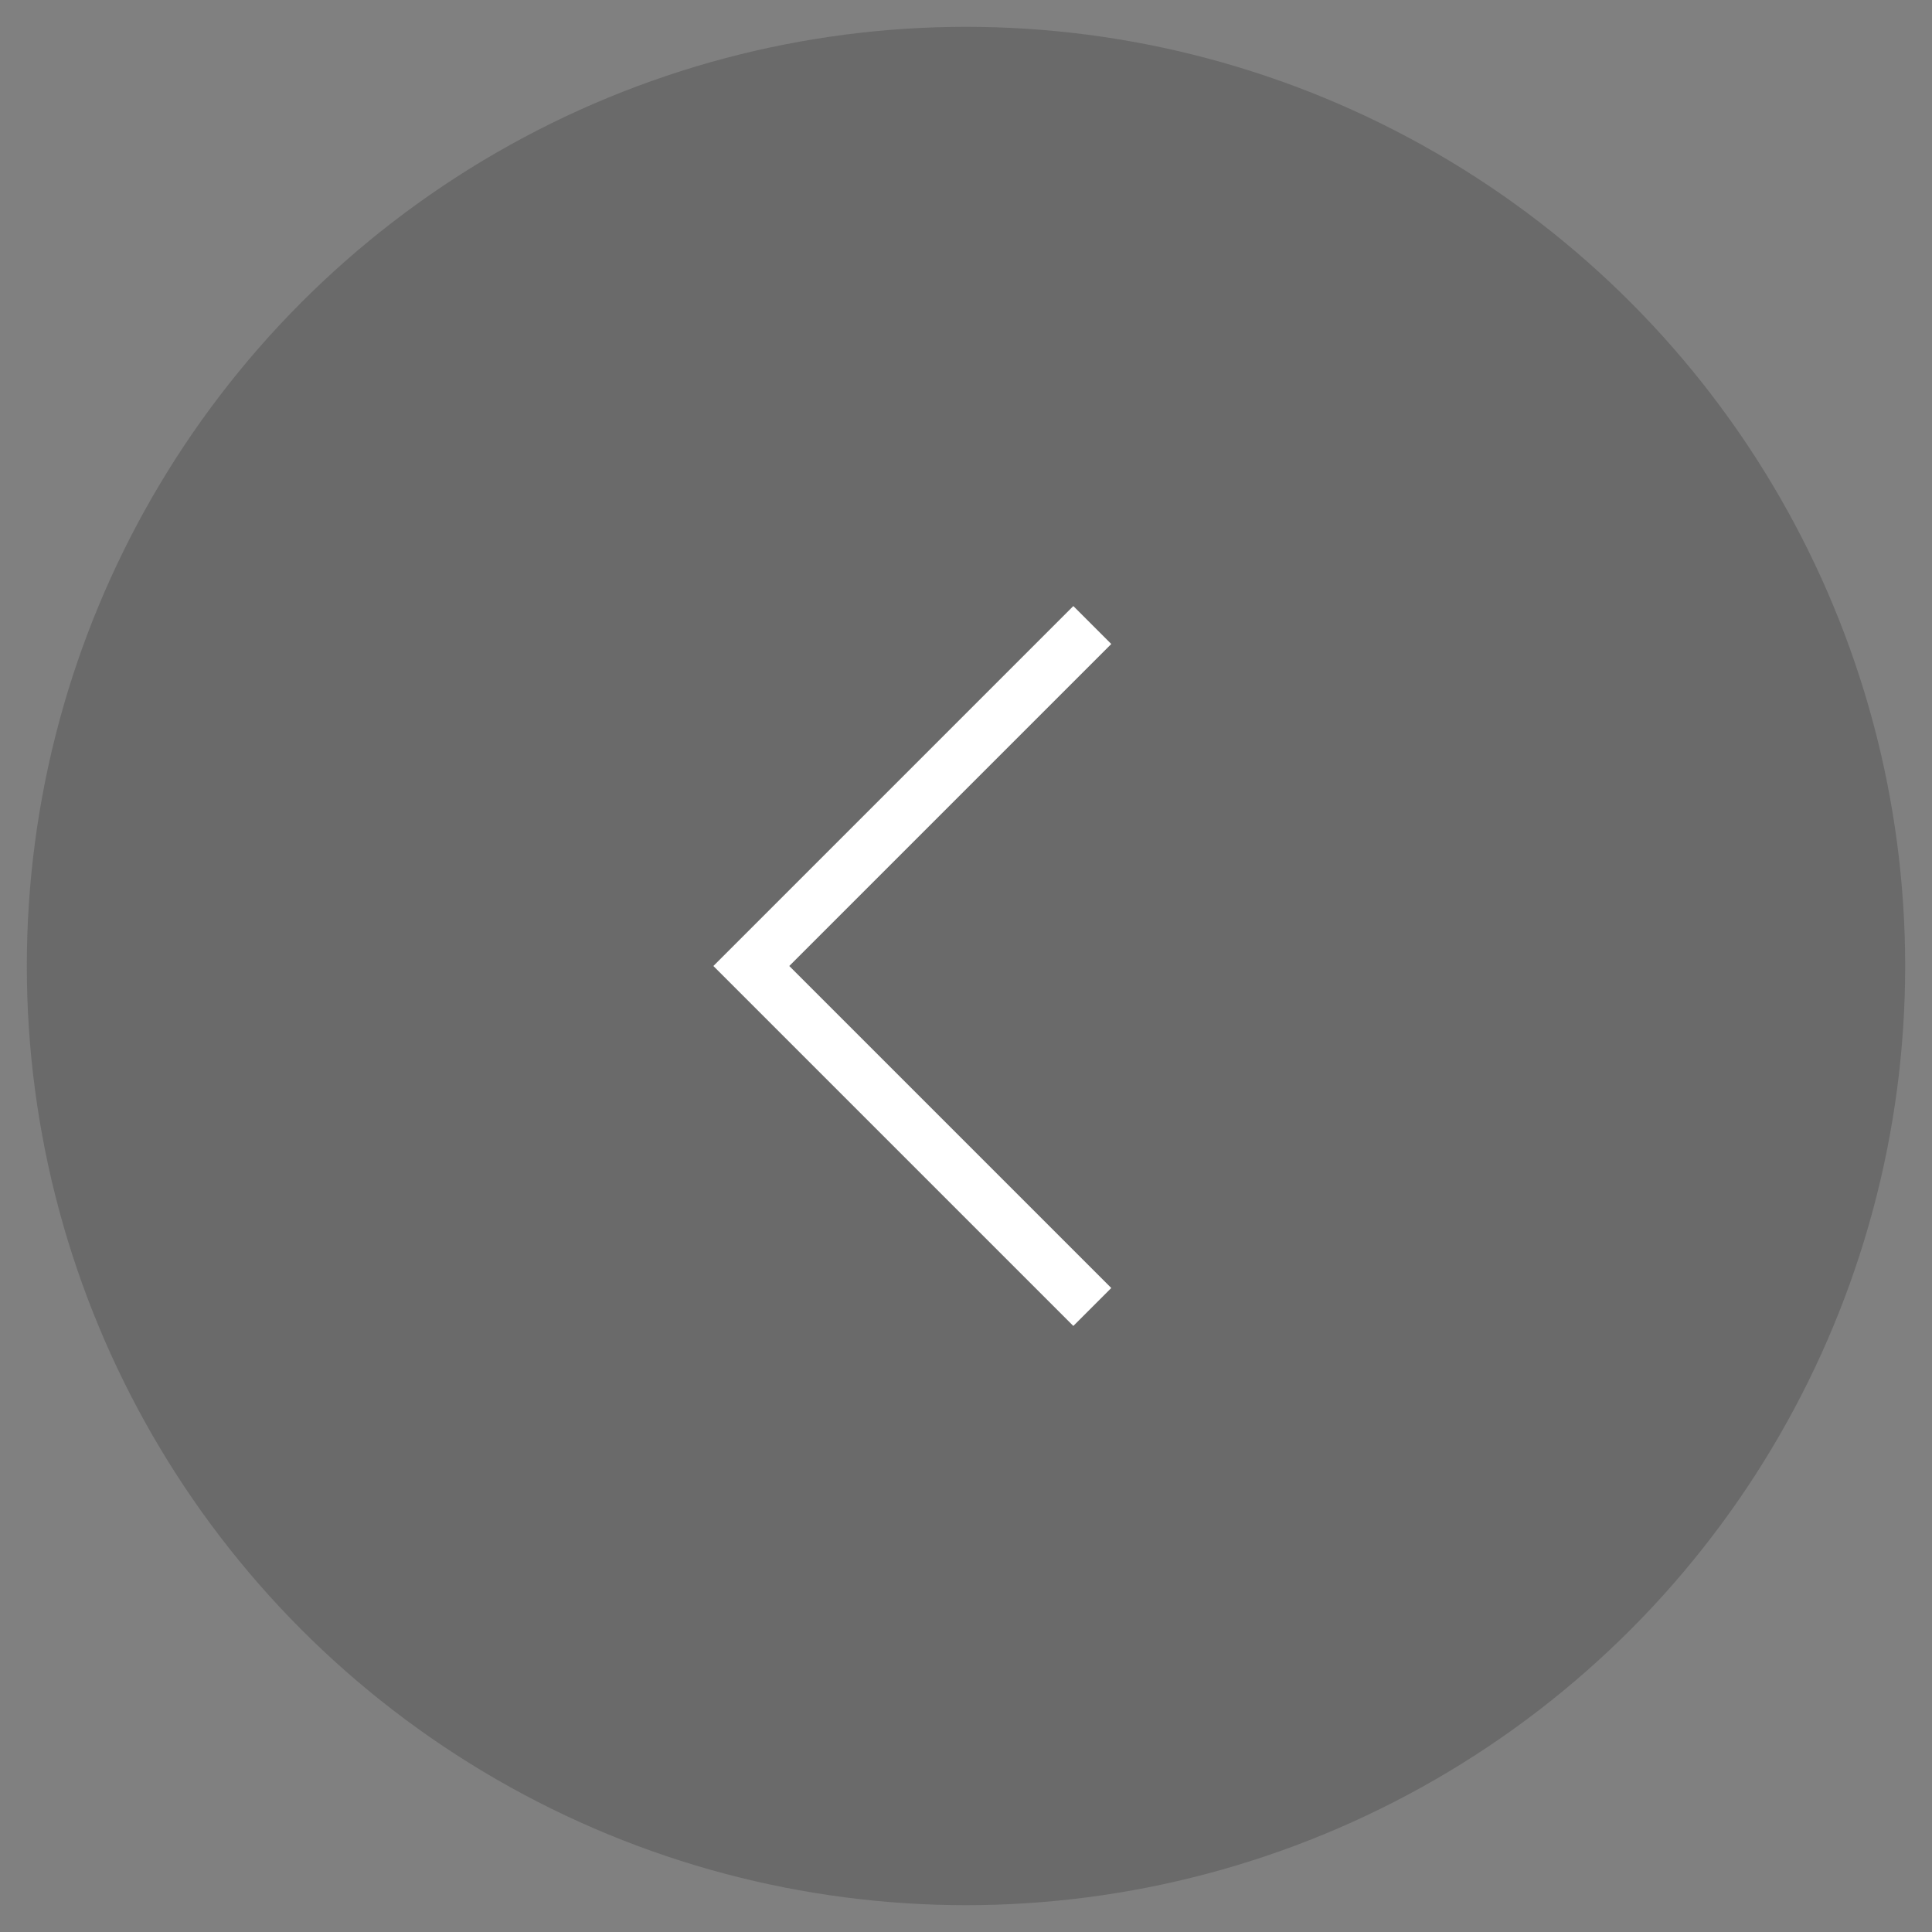 <svg width="72" height="72" viewBox="0 0 72 72" fill="none" xmlns="http://www.w3.org/2000/svg">
<rect x="0" y="0" width="72" height="72" fill="#808080" stroke="none"/>
<circle opacity="0.25" cx="36" cy="36" r="35" transform="rotate(-180 36 36)" fill="#292929"/>
<path d="M40 48L28 36L40 24" stroke="white" stroke-width="2" stroke-linecap="square"/>
</svg>
